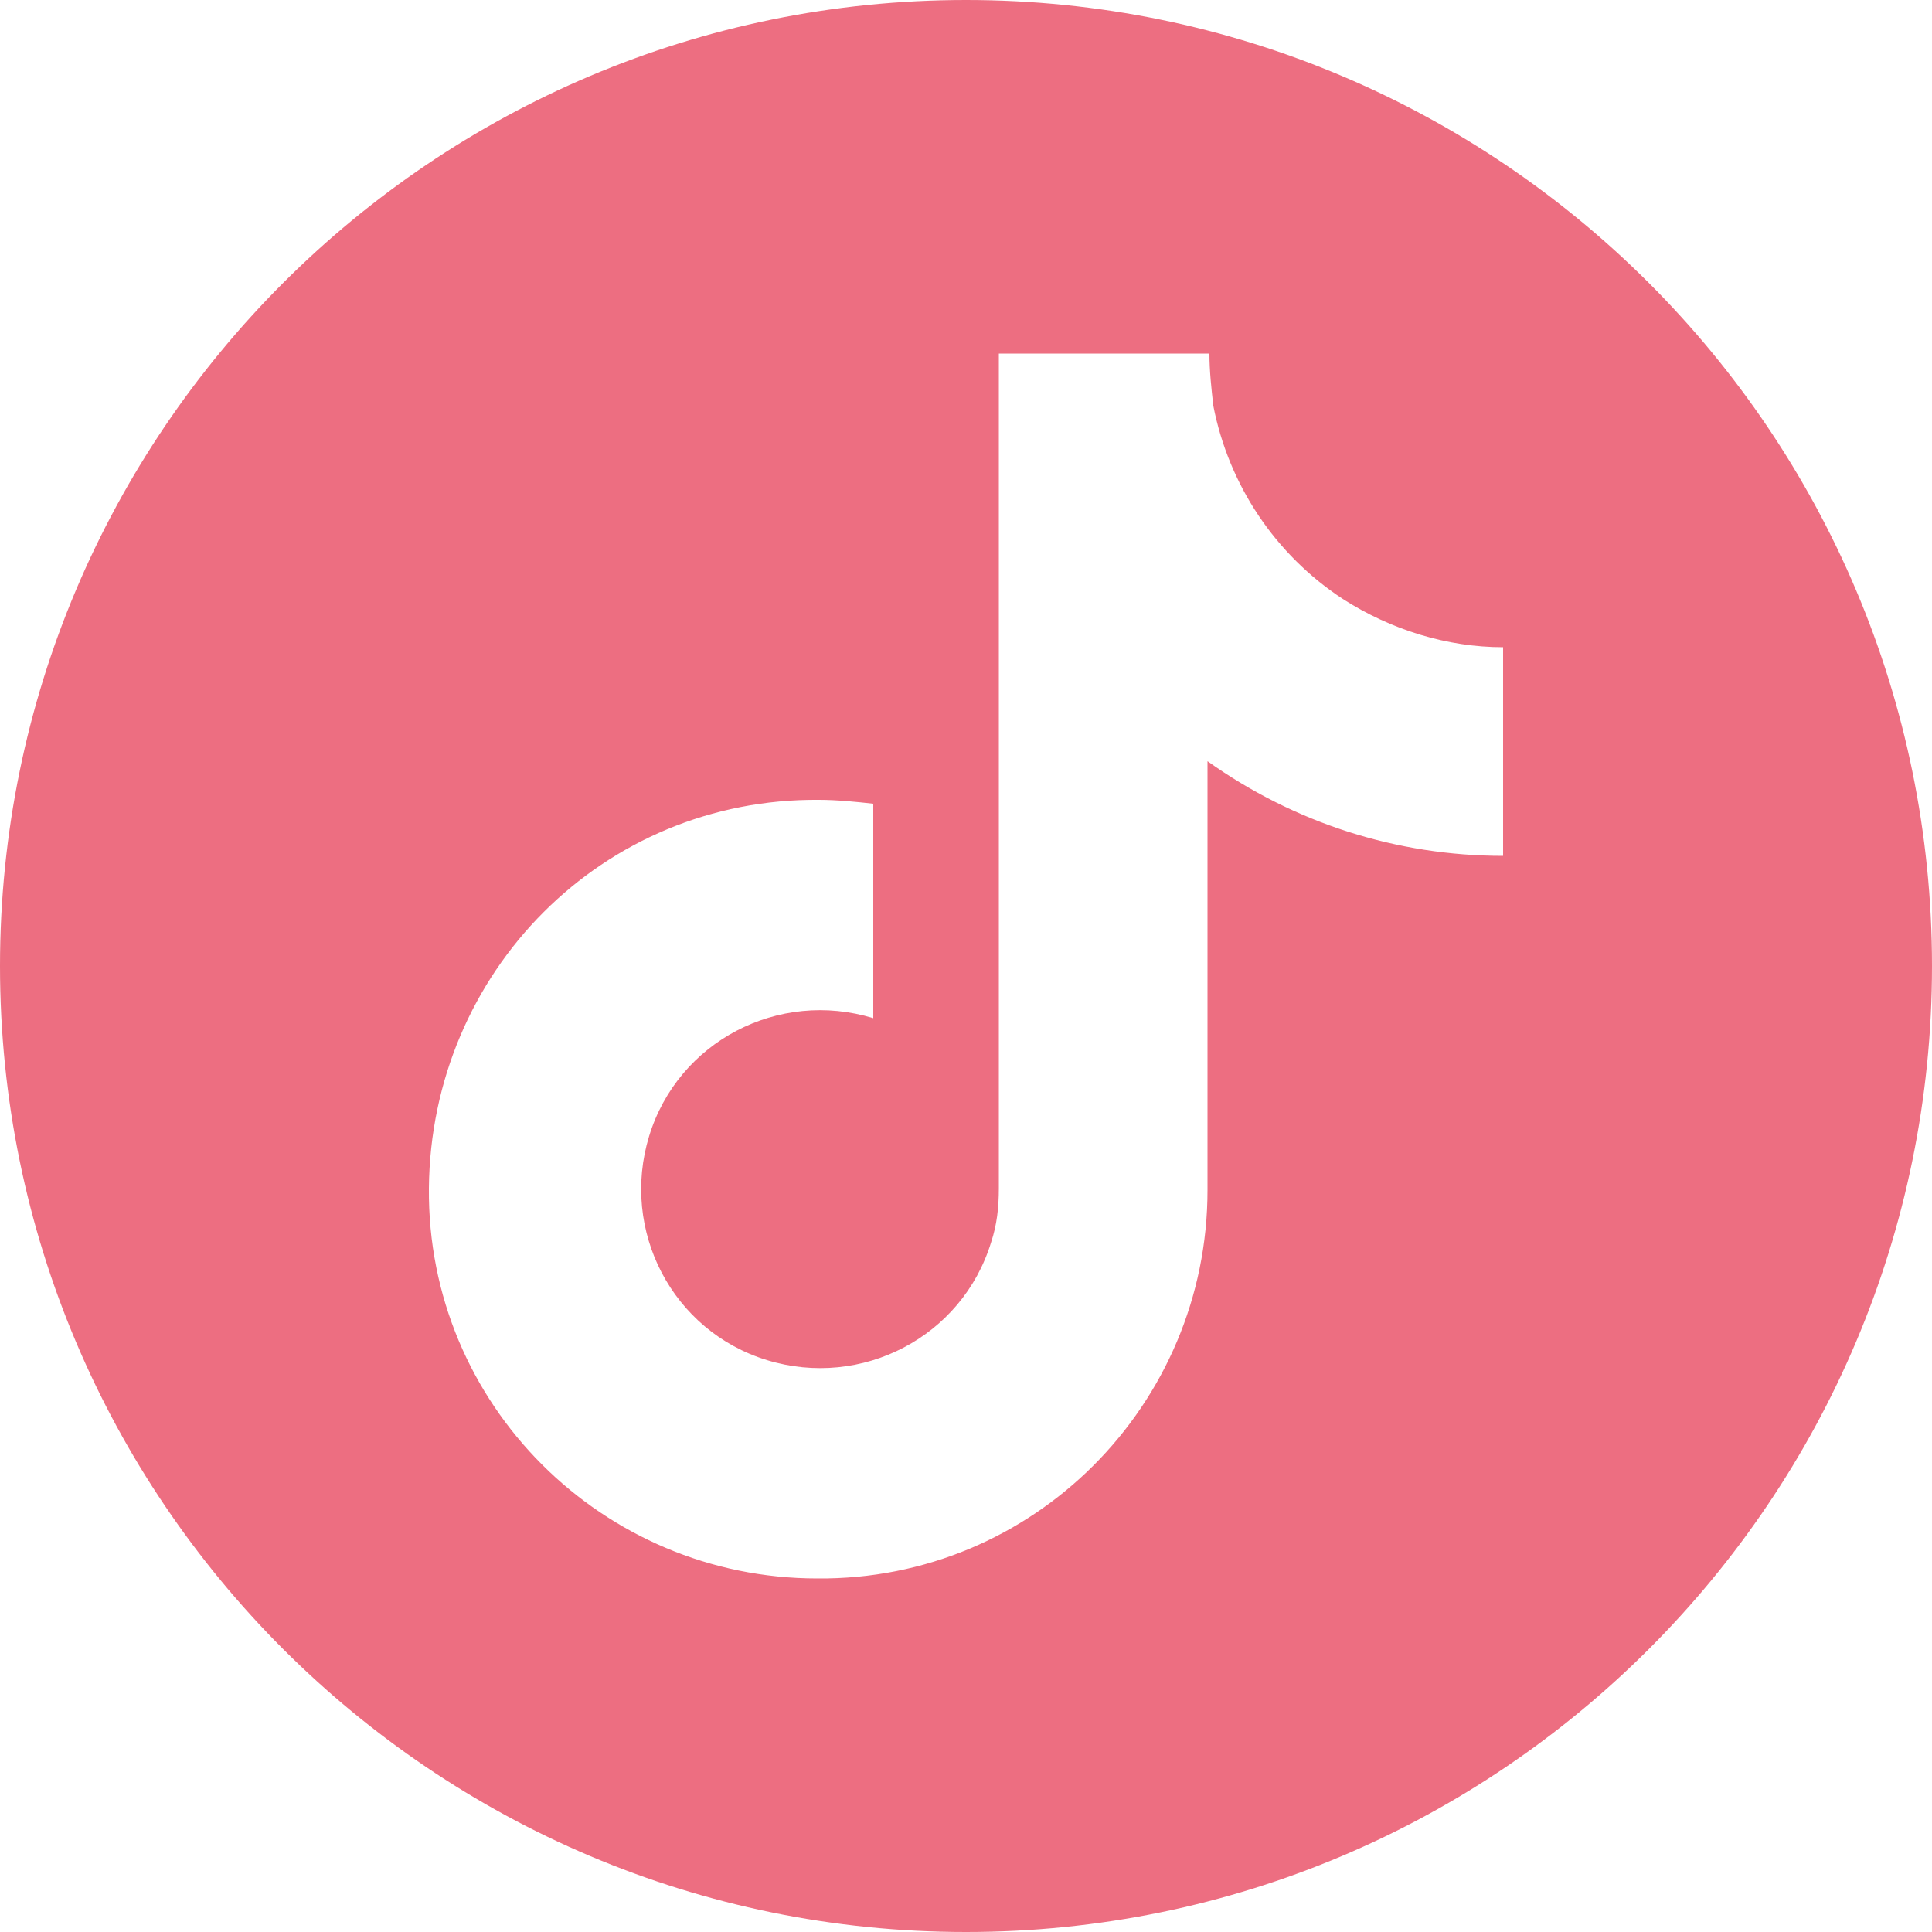 <?xml version="1.0" encoding="utf-8"?>
<!-- Generator: Adobe Illustrator 25.2.1, SVG Export Plug-In . SVG Version: 6.00 Build 0)  -->
<svg version="1.1" id="圖層_1" xmlns="http://www.w3.org/2000/svg" xmlns:xlink="http://www.w3.org/1999/xlink" x="0px" y="0px"
	 viewBox="0 0 100 100" style="enable-background:new 0 0 100 100;" xml:space="preserve">
<style type="text/css">
	.st0{fill:#ED6E81;}
</style>
<path class="st0" d="M50,0C22.4,0,0,22.4,0,50c0,27.6,22.4,50,50,50s50-22.4,50-50C100,22.4,77.6,0,50,0z M77.8,44.3L77.8,44.3
	c-5.5,0-10.8-1.7-15.3-4.9v22.2c0,11.1-9,20.2-20.2,20.1c-11.1,0-20.2-9-20.1-20.2s9-20.2,20.2-20.1c0.9,0,1.9,0.1,2.8,0.2v11.1
	c-4.9-1.5-10.1,1.2-11.6,6.1c-1.5,4.9,1.2,10.1,6.1,11.6s10.1-1.2,11.6-6.1c0.3-0.9,0.4-1.8,0.4-2.8V18.3h10.9
	c0,0.9,0.1,1.8,0.2,2.7c0.8,4.1,3.2,7.7,6.7,10c2.5,1.6,5.4,2.5,8.3,2.5V44.3z"/>
</svg>
